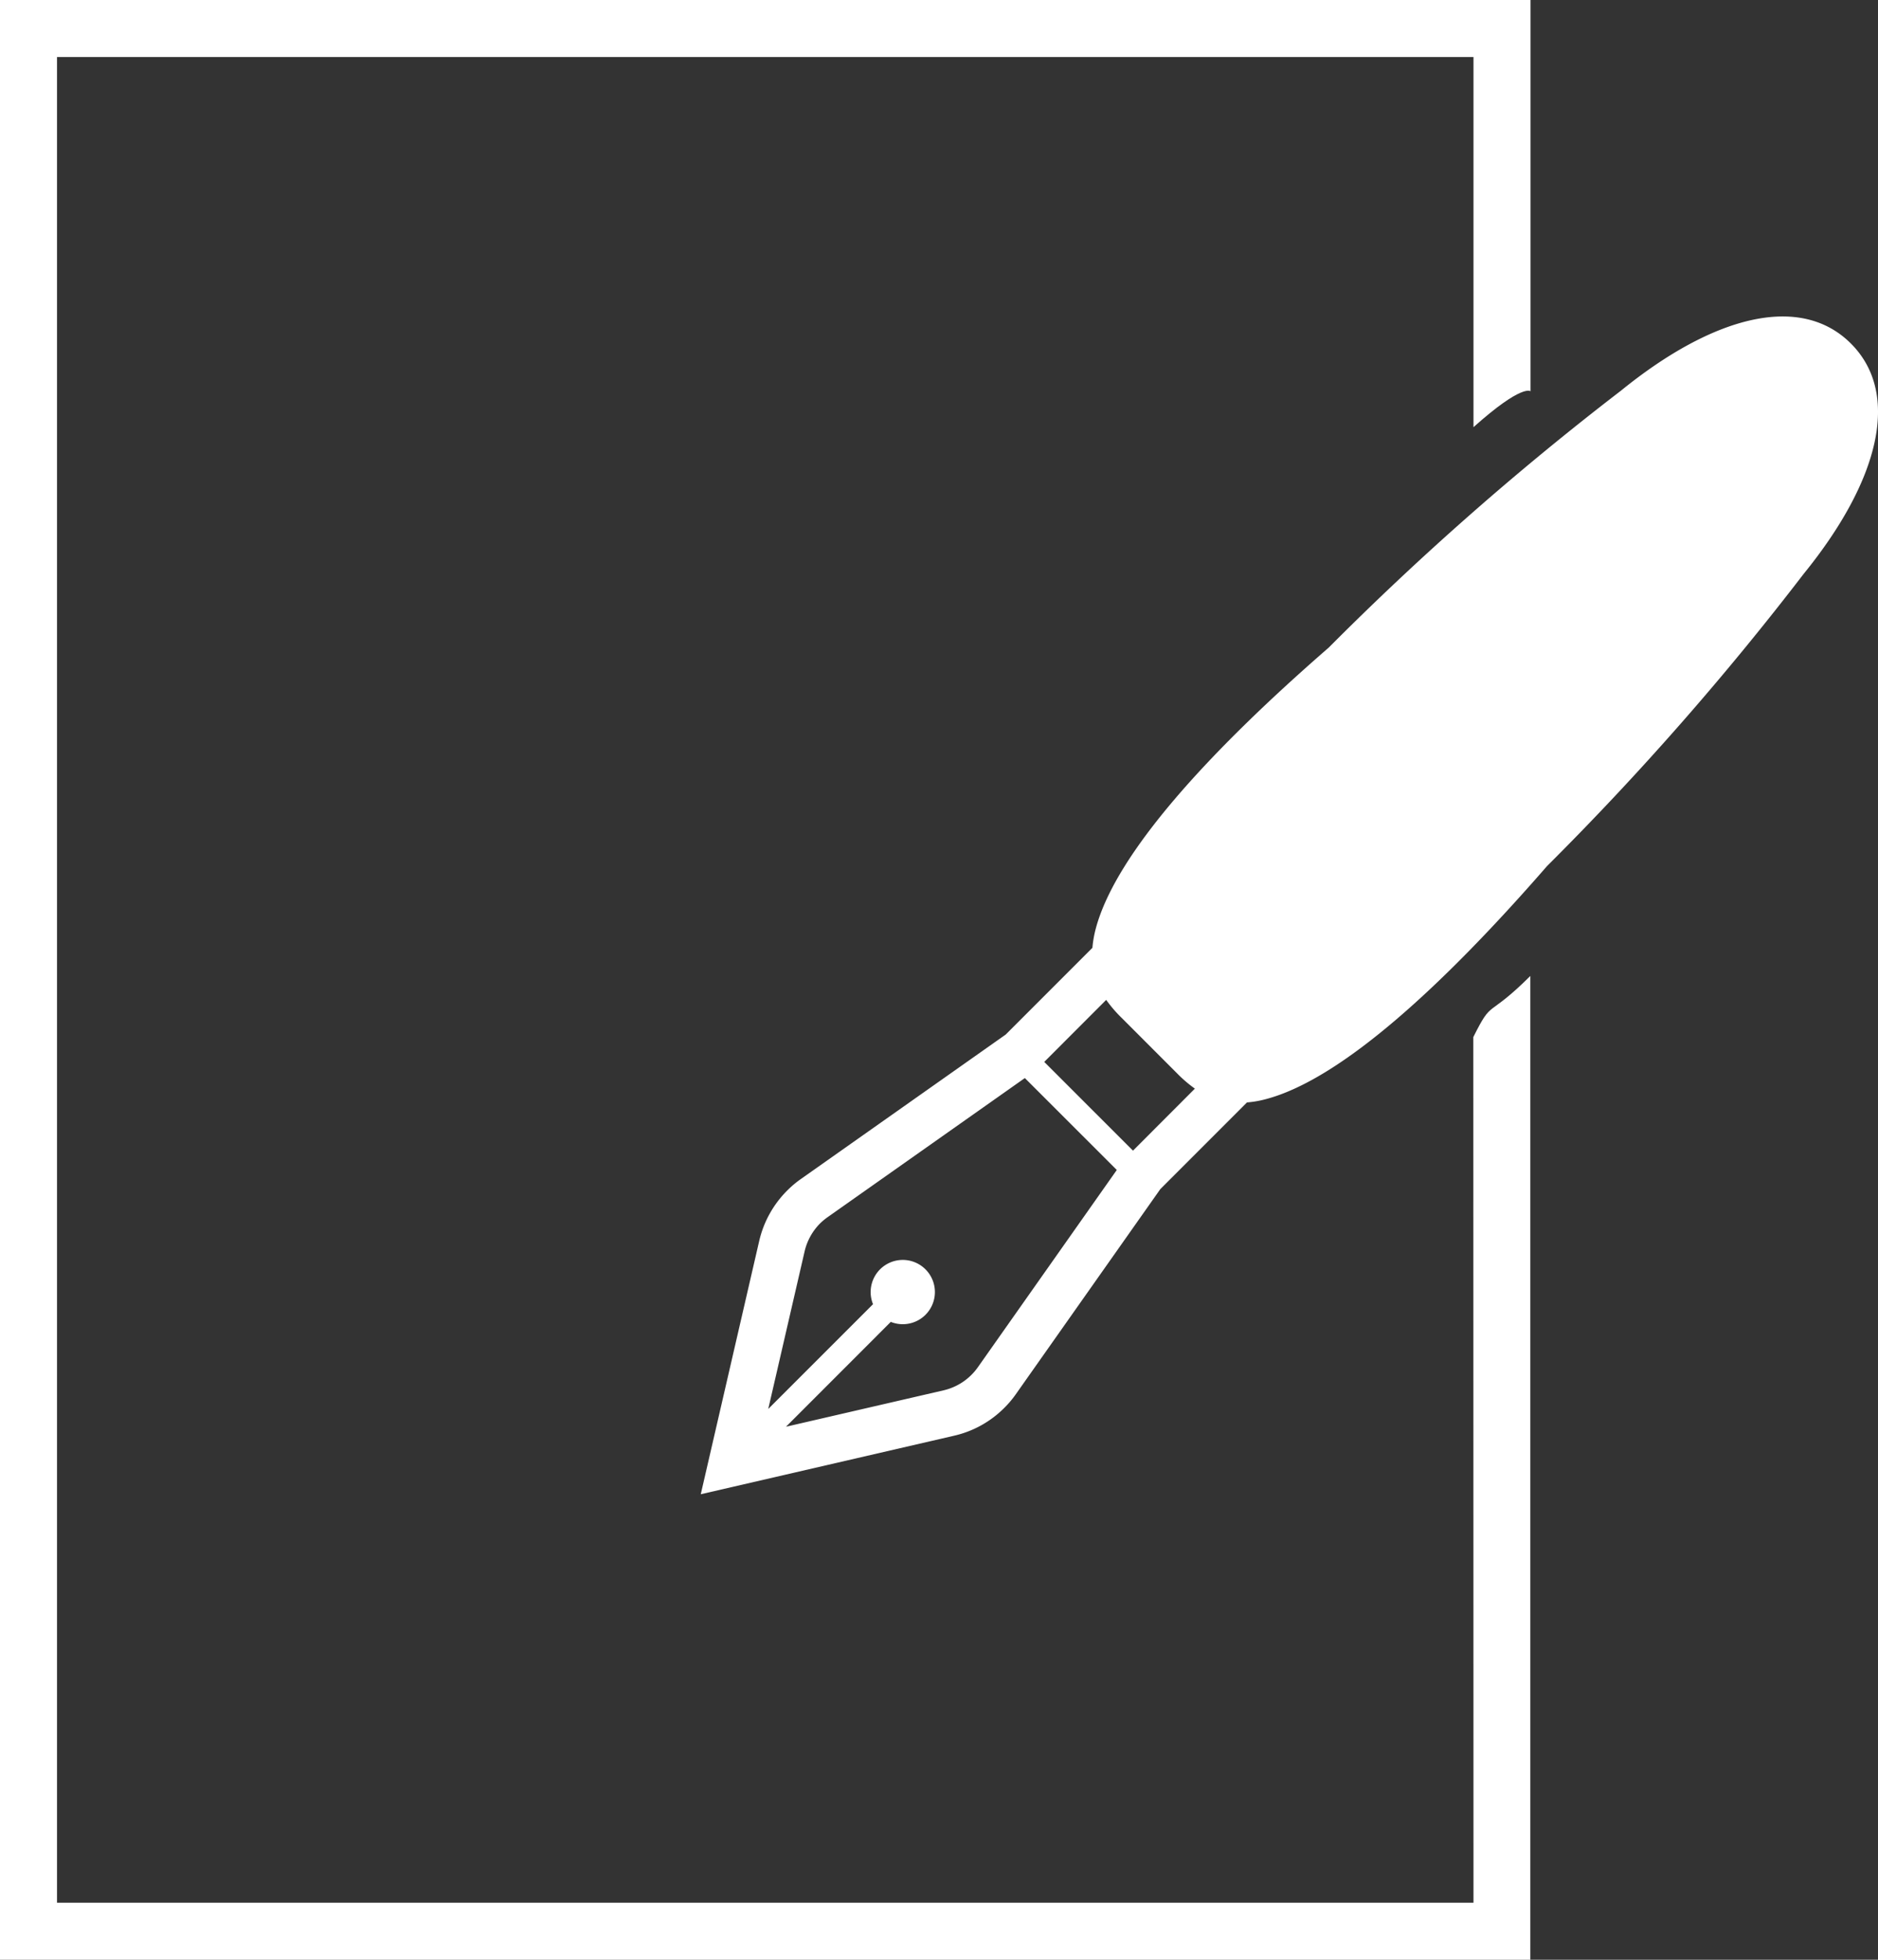 <svg xmlns="http://www.w3.org/2000/svg" width="76" height="79.273" viewBox="0 0 76 79.273">
  <rect x="0" y="0" width="76" height="79.273" fill="#333333" stroke="none"/>
  <g id="Group_287" data-name="Group 287" transform="translate(-916.378 -8116.669)">
    <g id="Group_129" data-name="Group 129" transform="translate(0 -6)">
      <path id="Path_1369" data-name="Path 1369" d="M70.2,76.966H12.877V2.307H70.2V17.279c1.982-1.771,2.307-1.452,2.307-1.452V0H10.57V79.273H72.5V39.479c-1.784,1.772-1.516.885-2.307,2.472Z" transform="translate(905.808 8122.669)" fill="#fff"/>
      <path id="Path_1370" data-name="Path 1370" d="M240.275,83.78c-2.043-2.042-5.571-1.129-9.31,1.909A118.8,118.8,0,0,0,219.141,96.08c-4.831,4.2-8.591,8.3-9.417,11.334a4.535,4.535,0,0,0-.145.809l-3.507,3.507-8.291,5.845a4.034,4.034,0,0,0-.554.467,4.228,4.228,0,0,0-1.132,2.039l-2.365,10.245,10.246-2.366a4.183,4.183,0,0,0,2.041-1.131,4.02,4.02,0,0,0,.466-.553l5.845-8.293,3.506-3.506a4.264,4.264,0,0,0,.809-.145c3.033-.825,7.129-4.586,11.335-9.416a118.642,118.642,0,0,0,10.389-11.825C241.406,89.352,242.318,85.824,240.275,83.78Zm-35.333,41.411a2.349,2.349,0,0,1-1.39.933l-6.372,1.471,4.24-4.241a1.3,1.3,0,1,0-.719-.716l-4.24,4.238,1.471-6.372a2.359,2.359,0,0,1,.626-1.132,2.579,2.579,0,0,1,.308-.256l7.979-5.625,3.721,3.718Zm6.279-8.763-3.591-3.59,2.507-2.509a5.376,5.376,0,0,0,.631.733l2.226,2.227a5.375,5.375,0,0,0,.732.63Z" transform="translate(751.007 8052.786)" fill="#fff"/>
    </g>
  </g>
</svg>
